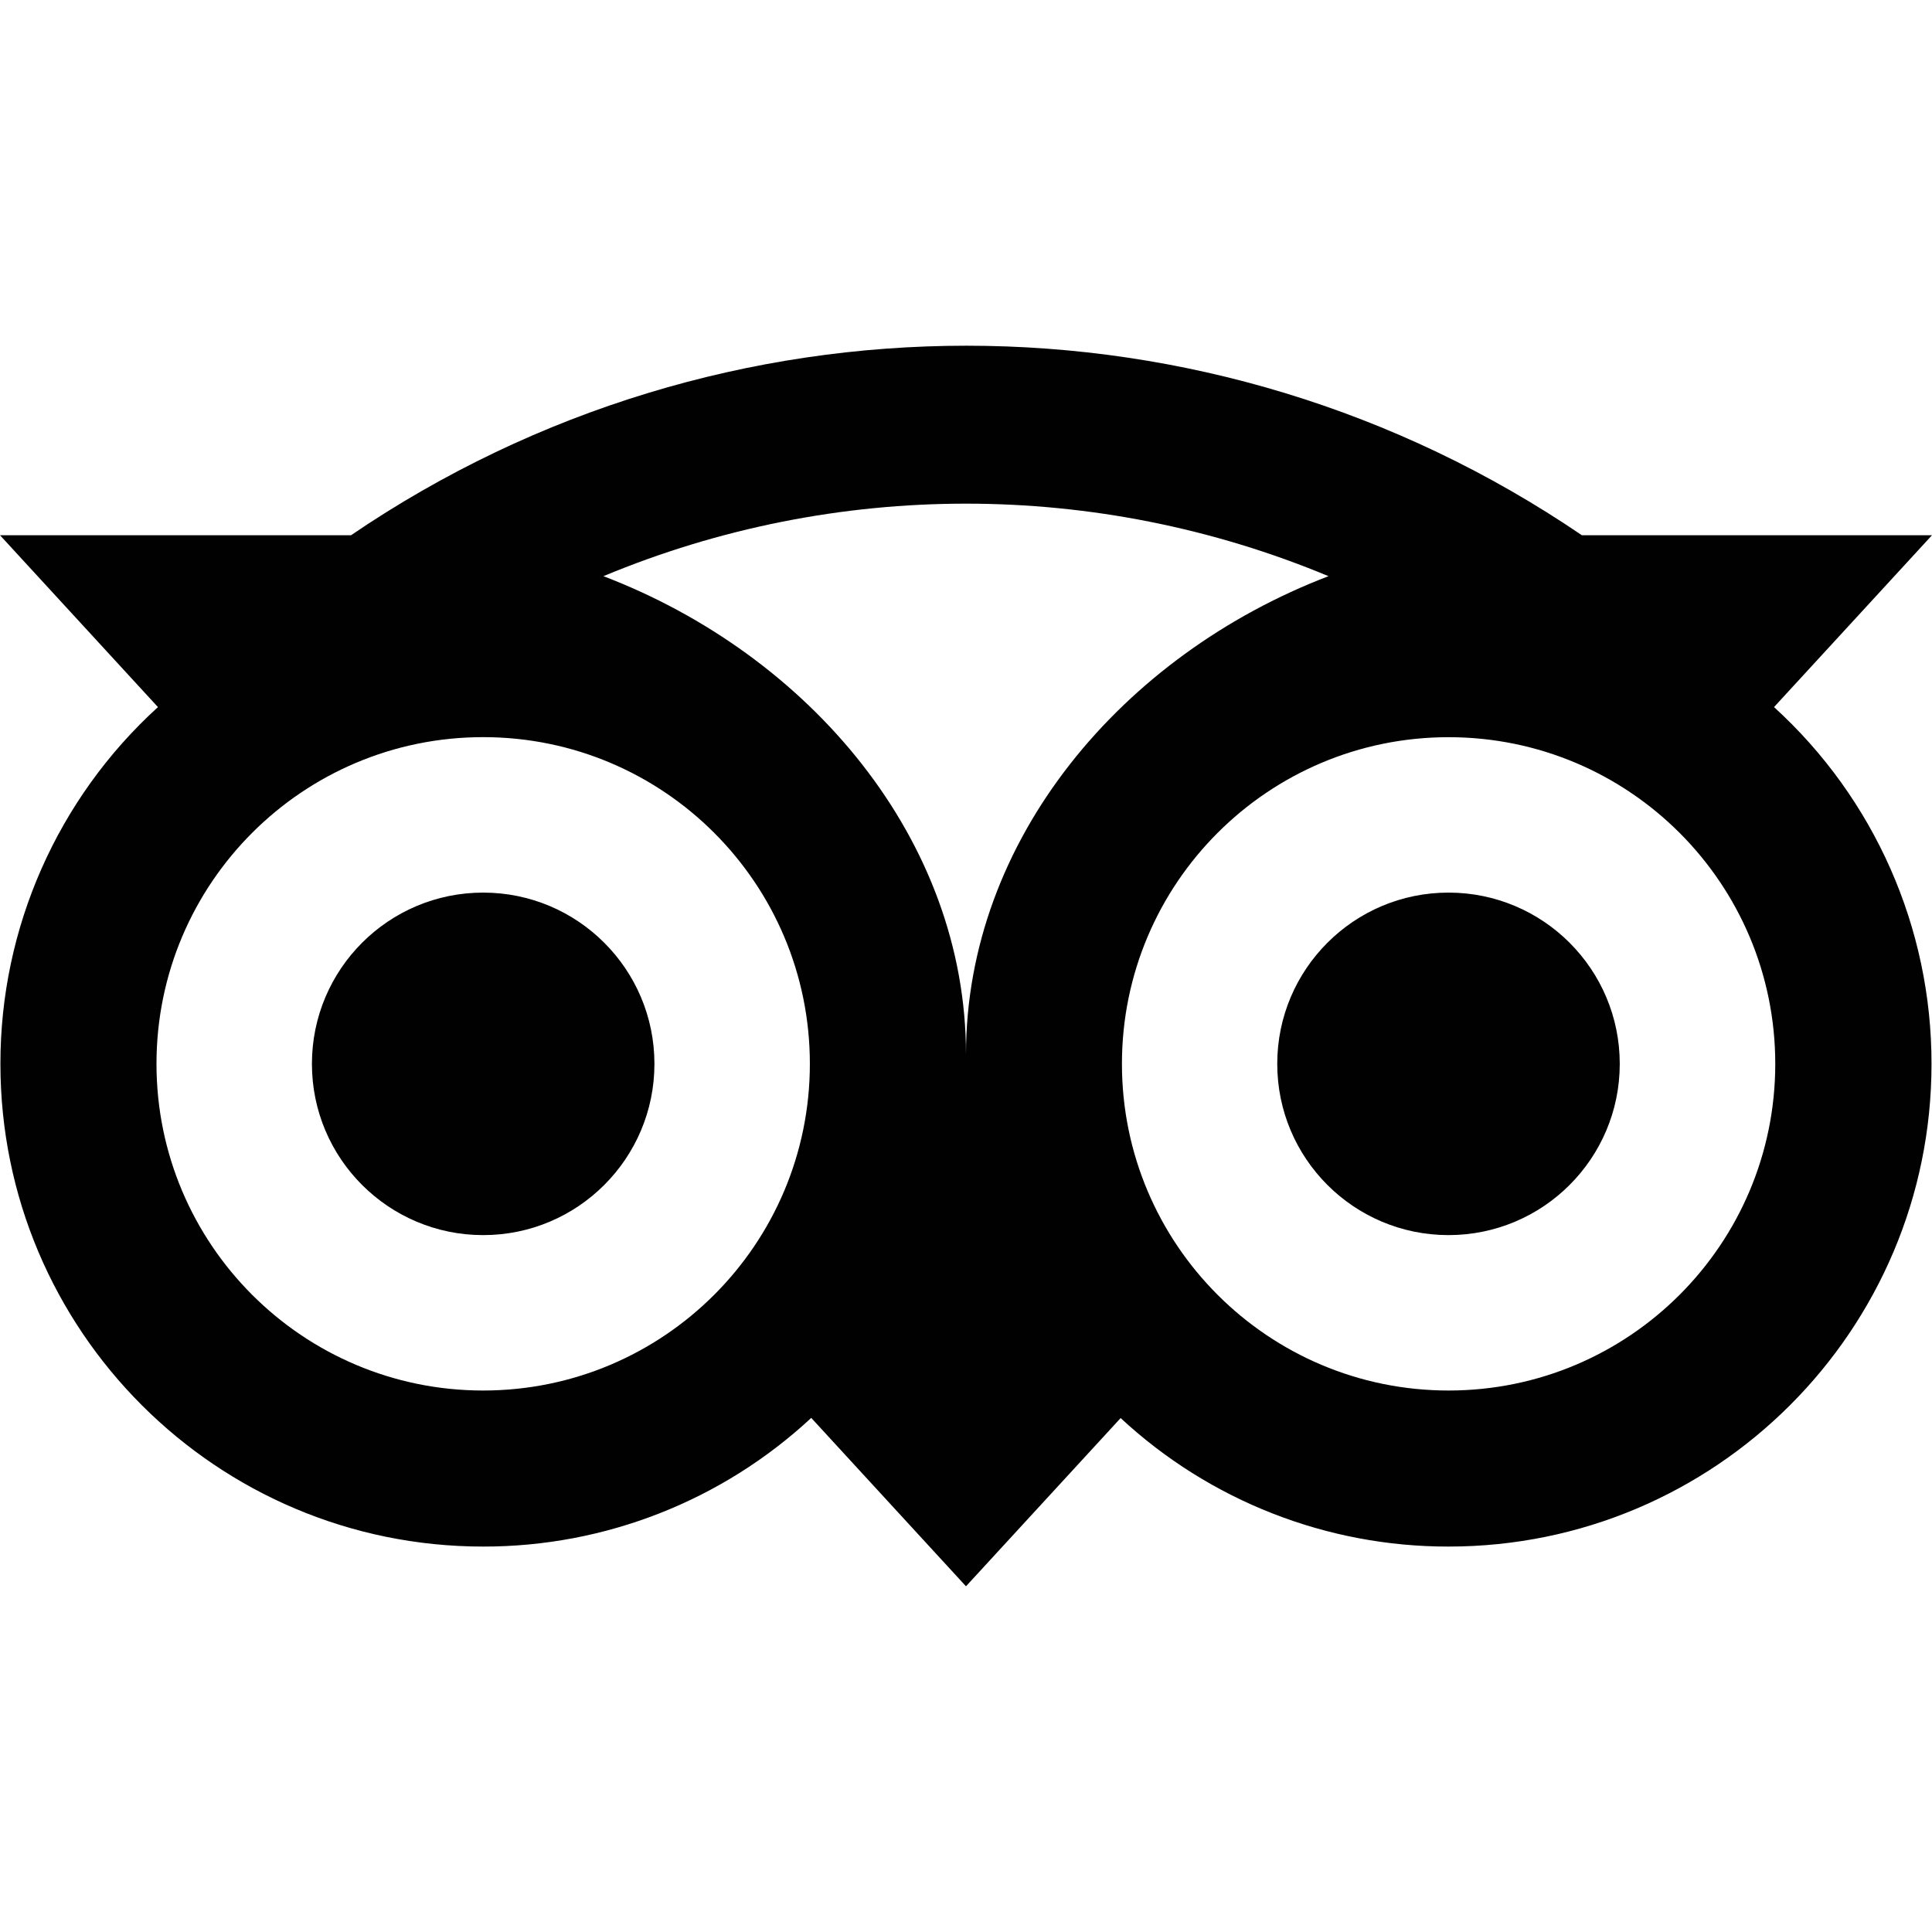 <?xml version="1.0" encoding="utf-8"?>
<!-- Generator: Adobe Illustrator 16.0.0, SVG Export Plug-In . SVG Version: 6.00 Build 0)  -->
<!DOCTYPE svg PUBLIC "-//W3C//DTD SVG 1.1//EN" "http://www.w3.org/Graphics/SVG/1.1/DTD/svg11.dtd">
<svg version="1.1" id="Layer_1" xmlns="http://www.w3.org/2000/svg" xmlns:xlink="http://www.w3.org/1999/xlink" x="0px" y="0px"
	 width="800px" height="800px" viewBox="0 0 800 800" enable-background="new 0 0 800 800" xml:space="preserve">
<path fill="#010101" d="M270.986,440.52c0,39.164-31.749,70.912-70.913,70.912c-39.163,0-70.912-31.748-70.912-70.912
	s31.748-70.912,70.912-70.912l0,0C239.237,369.608,270.986,401.355,270.986,440.52z M599.835,369.608
	c-39.164-0.022-70.93,31.707-70.953,70.871c-0.021,39.164,31.708,70.931,70.872,70.953c39.164,0.021,70.932-31.707,70.953-70.871
	c0-0.016,0-0.027,0-0.041C670.707,401.371,638.983,369.63,599.835,369.608z M799.798,440.52
	c0,110.394-89.568,199.881-199.963,199.881c-50.366,0.073-98.892-18.939-135.802-53.209l-64.039,69.656l-64.077-69.729
	c-36.913,34.314-85.466,53.355-135.863,53.281C89.66,640.4,0.173,550.913,0.173,440.52c-0.059-56.236,23.632-109.884,65.234-147.726
	L0,221.628h145.354c153.774-104.635,355.884-104.635,509.658,0H800l-65.419,71.166C776.179,330.638,799.861,384.286,799.798,440.52
	L799.798,440.52z M335.349,440.52c0.006-74.71-60.554-135.278-135.265-135.285C125.373,305.23,64.804,365.789,64.799,440.5
	s60.555,135.279,135.265,135.285c0.003,0,0.007,0,0.01,0C274.778,575.778,335.338,515.224,335.349,440.52L335.349,440.52z
	 M550.104,238.581c-96.075-40.037-204.162-40.037-300.237,0c85.381,32.647,150.127,109.025,150.127,198.045
	C399.995,347.616,464.732,271.239,550.104,238.581z M735.1,440.52c0-74.704-60.559-135.265-135.265-135.265
	c-74.704,0-135.265,60.561-135.265,135.265s60.561,135.265,135.265,135.265C674.537,575.778,735.094,515.222,735.1,440.52z"/>
</svg>